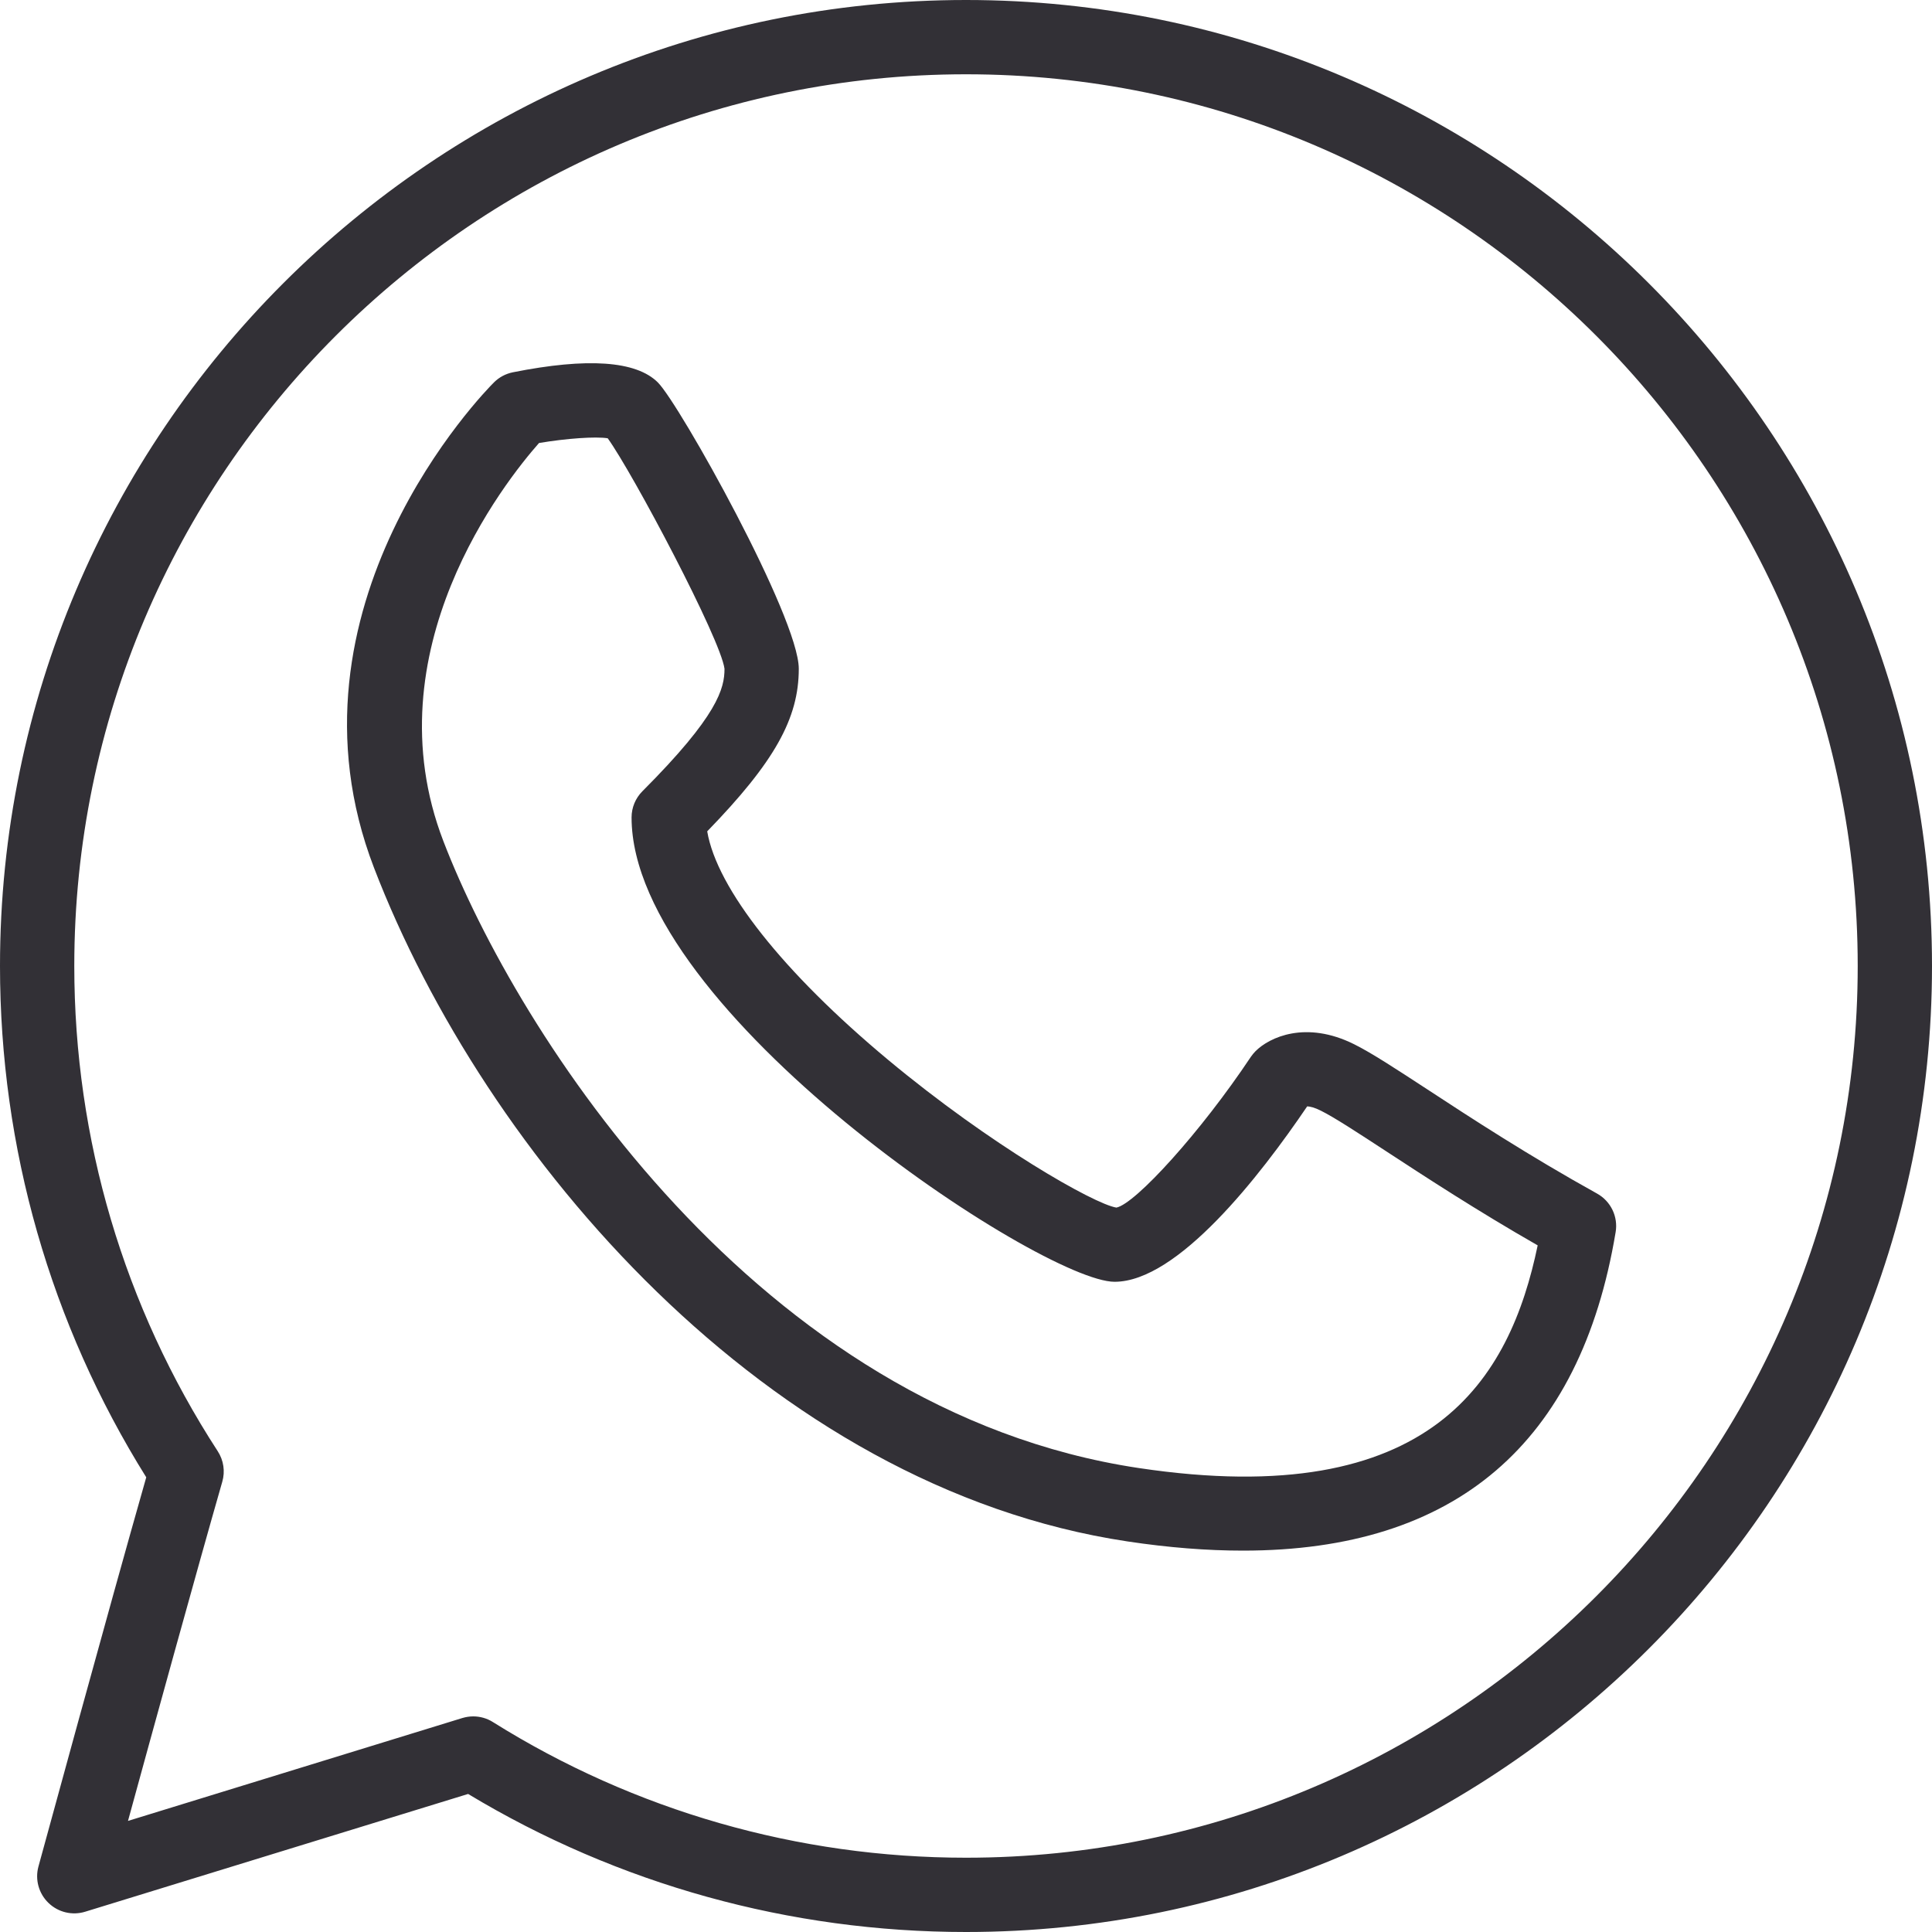 <?xml version="1.0" encoding="UTF-8"?>
<svg width="20px" height="20px" viewBox="0 0 20 20" version="1.1" xmlns="http://www.w3.org/2000/svg" xmlns:xlink="http://www.w3.org/1999/xlink">
    <title>71FC163E-1F28-4134-BB23-35AB4D6E67F6@1x</title>
    <defs>
        <filter id="filter-1">
            <feColorMatrix in="SourceGraphic" type="matrix" values="0 0 0 0 0.196 0 0 0 0 0.188 0 0 0 0 0.212 0 0 0 1 0"></feColorMatrix>
        </filter>
    </defs>
    <g id="Icons" stroke="none" stroke-width="1" fill="none" fill-rule="evenodd">
        <g id="Whatsapp" transform="translate(-844, -3291)" filter="url(#filter-1)">
            <g transform="translate(844, 3291)">
                <path d="M10,0 C4.486,0 0,4.486 0,10 C0,11.881 0.523,13.707 1.514,15.293 C1.119,16.677 0.406,19.295 0.398,19.322 C0.361,19.457 0.401,19.602 0.502,19.699 C0.603,19.797 0.749,19.831 0.882,19.79 L4.846,18.571 C6.399,19.507 8.177,20 10,20 C15.514,20 20,15.514 20,10 C20,4.486 15.514,0 10,0 Z M10,19.231 C8.262,19.231 6.569,18.745 5.103,17.827 C5.042,17.788 4.97,17.768 4.899,17.768 C4.861,17.768 4.823,17.774 4.786,17.785 L1.325,18.85 C1.579,17.922 2.036,16.262 2.301,15.339 C2.332,15.232 2.315,15.117 2.254,15.023 C1.283,13.528 0.769,11.791 0.769,10 C0.769,4.91 4.91,0.769 10,0.769 C15.09,0.769 19.231,4.91 19.231,10 C19.231,15.09 15.09,19.231 10,19.231 Z" id="Shape" fill="#323036" fill-rule="nonzero"></path>
                <path d="M16.533,12.356 C15.823,11.962 15.218,11.567 14.777,11.278 C14.44,11.058 14.197,10.899 14.018,10.81 C13.519,10.561 13.141,10.737 12.997,10.882 C12.979,10.9 12.963,10.92 12.949,10.94 C12.431,11.718 11.755,12.461 11.557,12.501 C11.328,12.465 10.257,11.857 9.192,10.97 C8.105,10.064 7.421,9.197 7.321,8.606 C8.018,7.888 8.269,7.437 8.269,6.923 C8.269,6.393 7.034,4.182 6.81,3.959 C6.586,3.735 6.081,3.7 5.309,3.854 C5.235,3.869 5.167,3.905 5.113,3.959 C5.019,4.052 2.832,6.282 3.872,8.984 C5.012,11.95 7.94,15.397 11.673,15.957 C12.098,16.021 12.495,16.052 12.868,16.052 C15.064,16.052 16.36,14.947 16.725,12.755 C16.752,12.595 16.675,12.435 16.533,12.356 Z M11.788,15.197 C7.84,14.605 5.353,10.693 4.59,8.708 C3.832,6.739 5.229,4.983 5.58,4.586 C5.865,4.538 6.166,4.517 6.291,4.537 C6.553,4.901 7.46,6.615 7.5,6.923 C7.5,7.125 7.434,7.406 6.651,8.19 C6.579,8.262 6.538,8.359 6.538,8.462 C6.538,10.475 10.786,13.269 11.538,13.269 C12.193,13.269 13.046,12.17 13.532,11.453 C13.56,11.454 13.607,11.464 13.674,11.498 C13.813,11.567 14.053,11.724 14.356,11.922 C14.757,12.184 15.289,12.532 15.918,12.892 C15.632,14.265 14.835,15.654 11.788,15.197 Z" id="Shape" fill="#323036" fill-rule="nonzero"></path>
            </g>
        </g>
    </g>
</svg>